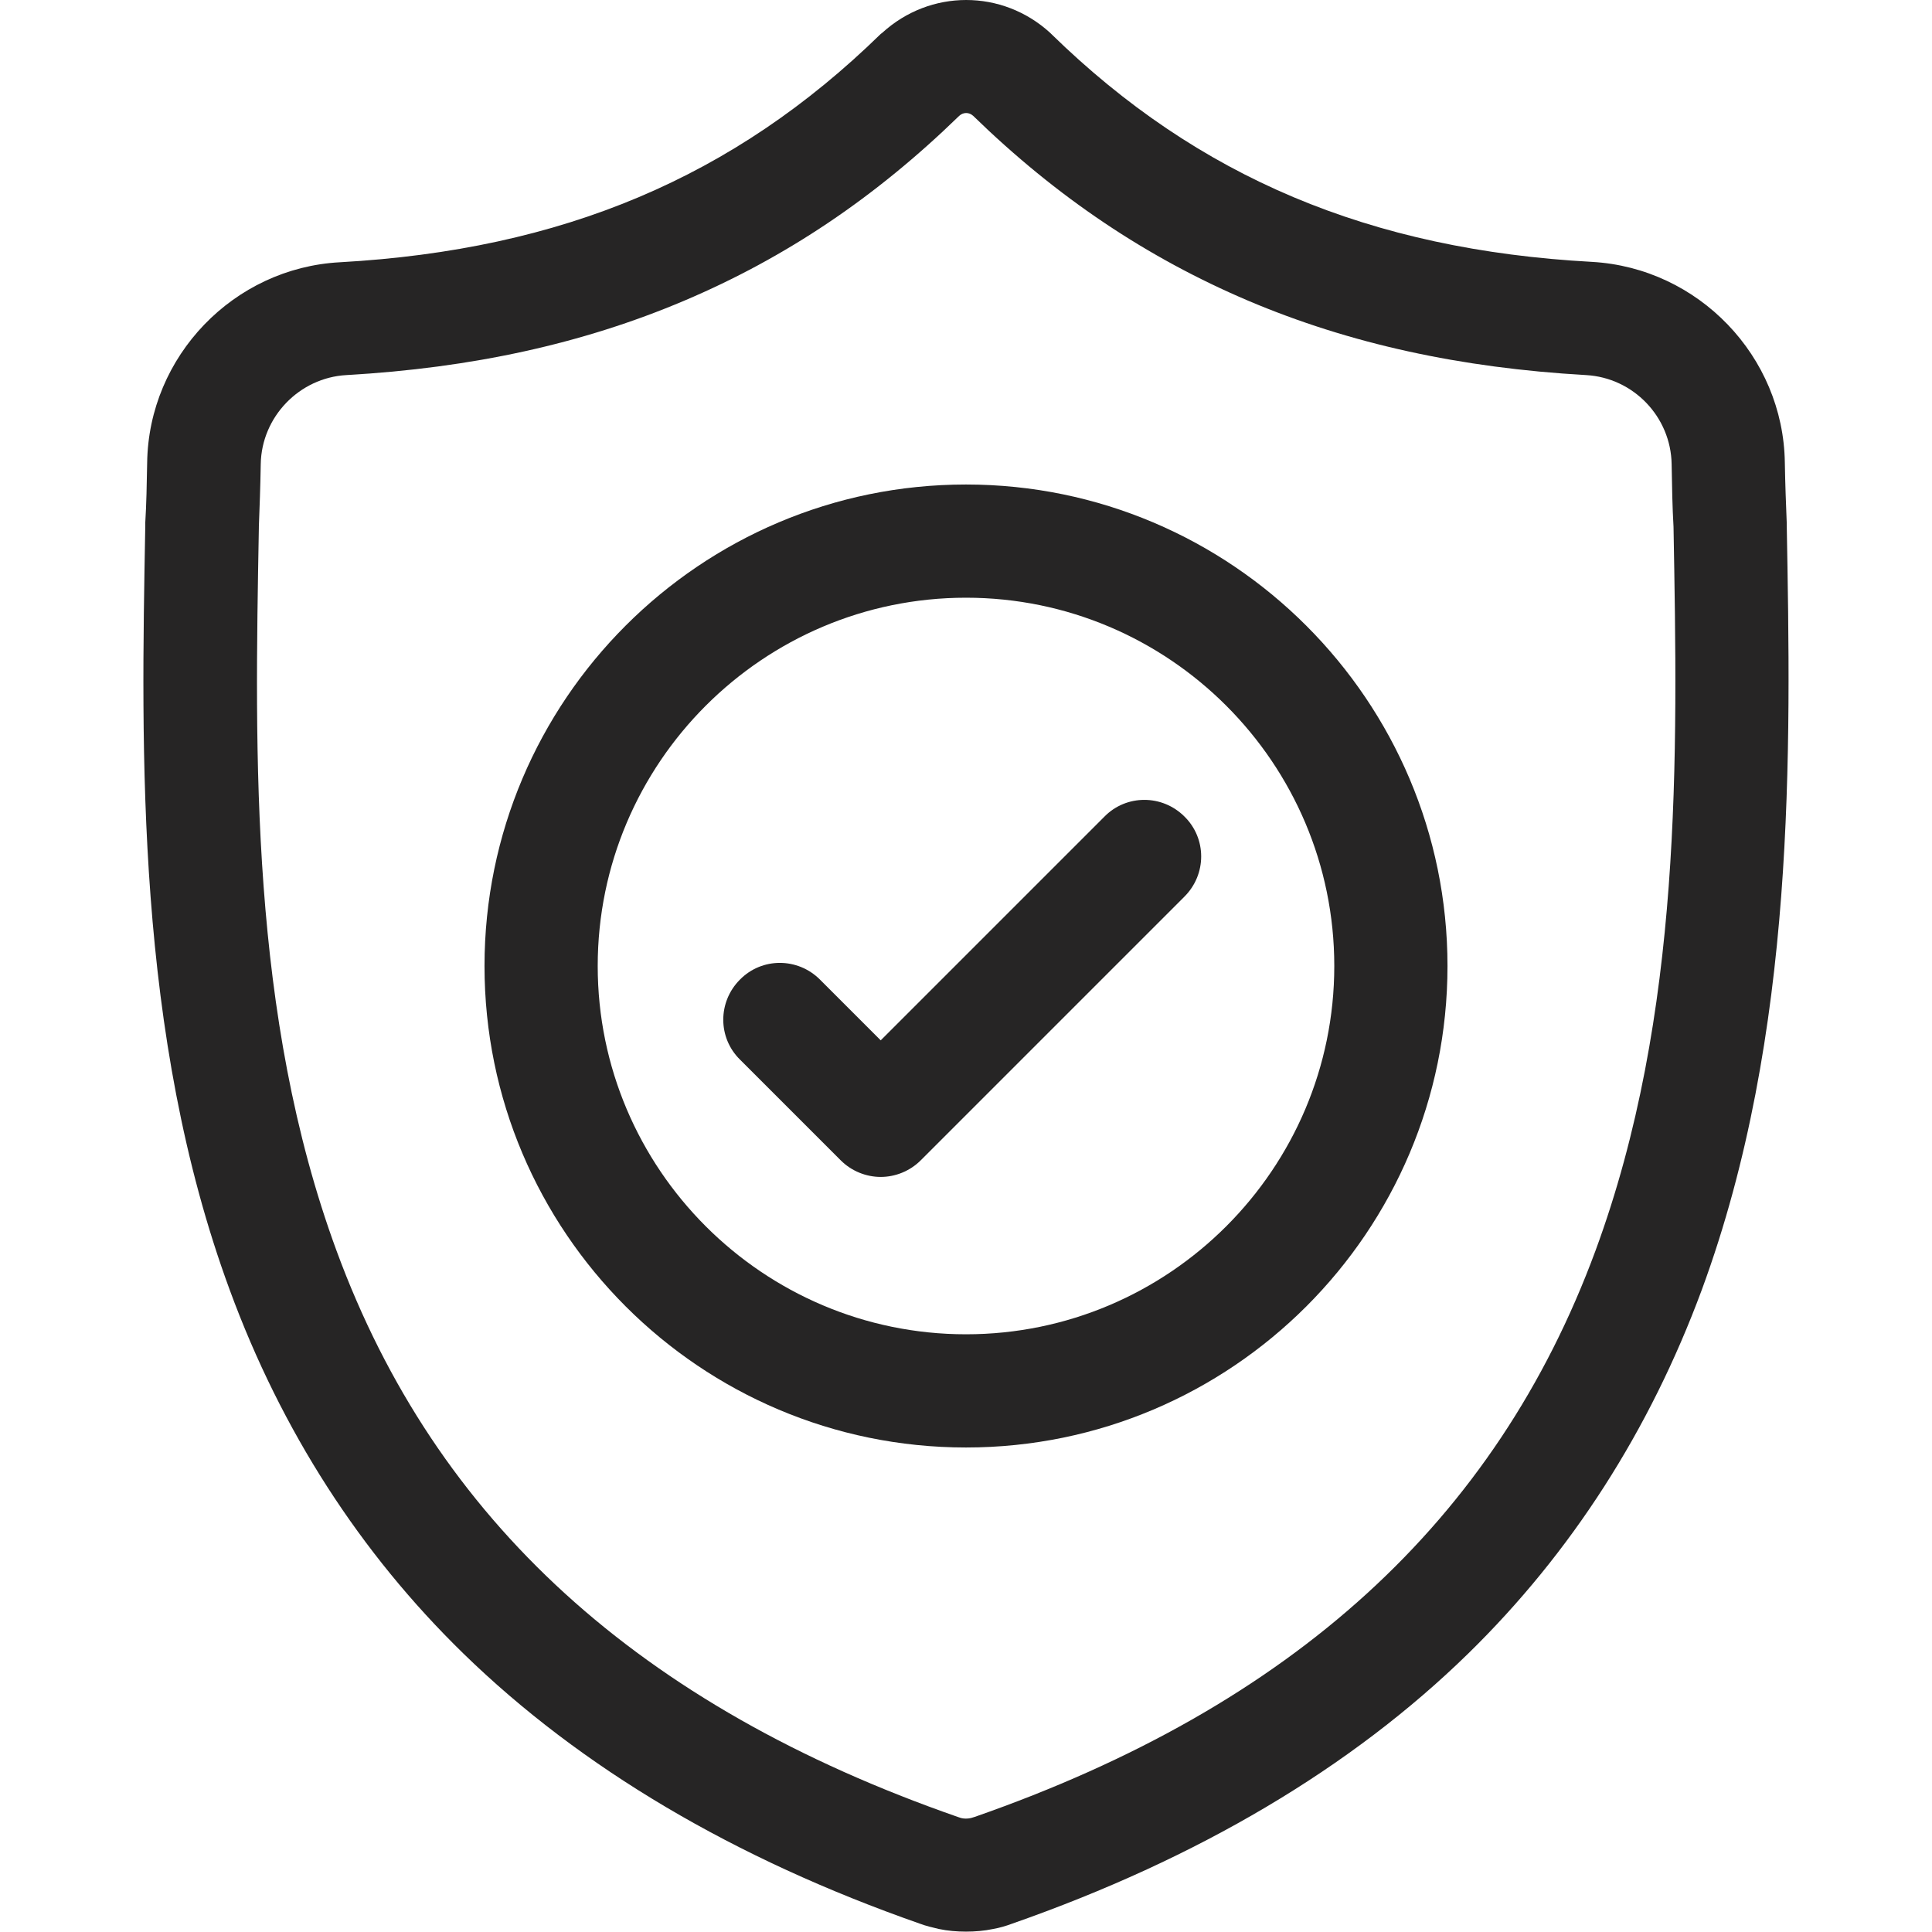 <svg version="1.1" id="Camada_1" xmlns="http://www.w3.org/2000/svg" x="0" y="0" viewBox="0 0 512 512" xml:space="preserve"><style>.st0{fill:#262525}</style><g id="surface1"><path class="st0" d="M473.5 138.9v-.4c-.2-4.9-.4-10.1-.5-15.9-.4-28.2-22.9-51.6-51.1-53.2C363.1 66.2 317.5 47 278.6 9l-.3-.3c-12.7-11.6-31.8-11.6-44.5 0l-.4.3C194.5 47 149 66.2 90.1 69.5 61.9 71 39.4 94.4 39 122.6c-.1 5.8-.2 11-.5 15.9v.9c-1.1 60-2.6 134.7 22.4 202.5 13.7 37.3 34.6 69.7 61.9 96.3 31.1 30.3 71.8 54.4 121 71.6 1.6.6 3.3 1 5 1.4 2.4.5 4.8.7 7.2.7 2.4 0 4.8-.2 7.2-.7 1.7-.3 3.4-.8 5-1.4 49.2-17.2 89.9-41.3 120.9-71.6 27.3-26.7 48.1-59.1 61.9-96.4 25-67.9 23.6-142.7 22.5-202.9zm-50.7 192.6c-26.4 71.5-80.2 120.6-164.5 150-.3.1-.6.2-1 .3-.9.2-1.8.2-2.6 0l-.9-.3c-84.4-29.4-138.3-78.5-164.6-150-23-62.5-21.7-131.1-20.6-191.6v-.3c.2-5.2.4-10.6.5-16.6.2-12.5 10.2-22.9 22.7-23.6 33.3-1.9 62.6-8.3 89.5-19.7 26.9-11.4 50.7-27.4 72.9-49 1.1-1 2.6-1 3.7 0 22.2 21.6 46.1 37.6 72.9 49 26.9 11.4 56.2 17.8 89.5 19.7 12.6.7 22.5 11.1 22.7 23.6.1 6 .2 11.5.5 16.6 1.1 60.7 2.4 129.3-20.7 191.9z"/><path class="st0" d="M256 128.4c-70.4 0-127.6 57.2-127.6 127.6 0 70.4 57.2 127.6 127.6 127.6 70.4 0 127.6-57.2 127.6-127.6 0-70.3-57.2-127.6-127.6-127.6zm0 225.2c-53.8 0-97.6-43.8-97.6-97.6s43.8-97.6 97.6-97.6 97.6 43.8 97.6 97.6-43.8 97.6-97.6 97.6z"/><path class="st0" d="M292.7 216.4l-59.3 59.3-16.1-16.1c-5.9-5.9-15.4-5.9-21.2 0-5.9 5.9-5.9 15.4 0 21.2l26.7 26.7c2.9 2.9 6.8 4.4 10.6 4.4s7.7-1.5 10.6-4.4l69.9-69.9c5.9-5.9 5.9-15.4 0-21.2-5.9-5.9-15.4-5.9-21.2 0z"/></g></svg>